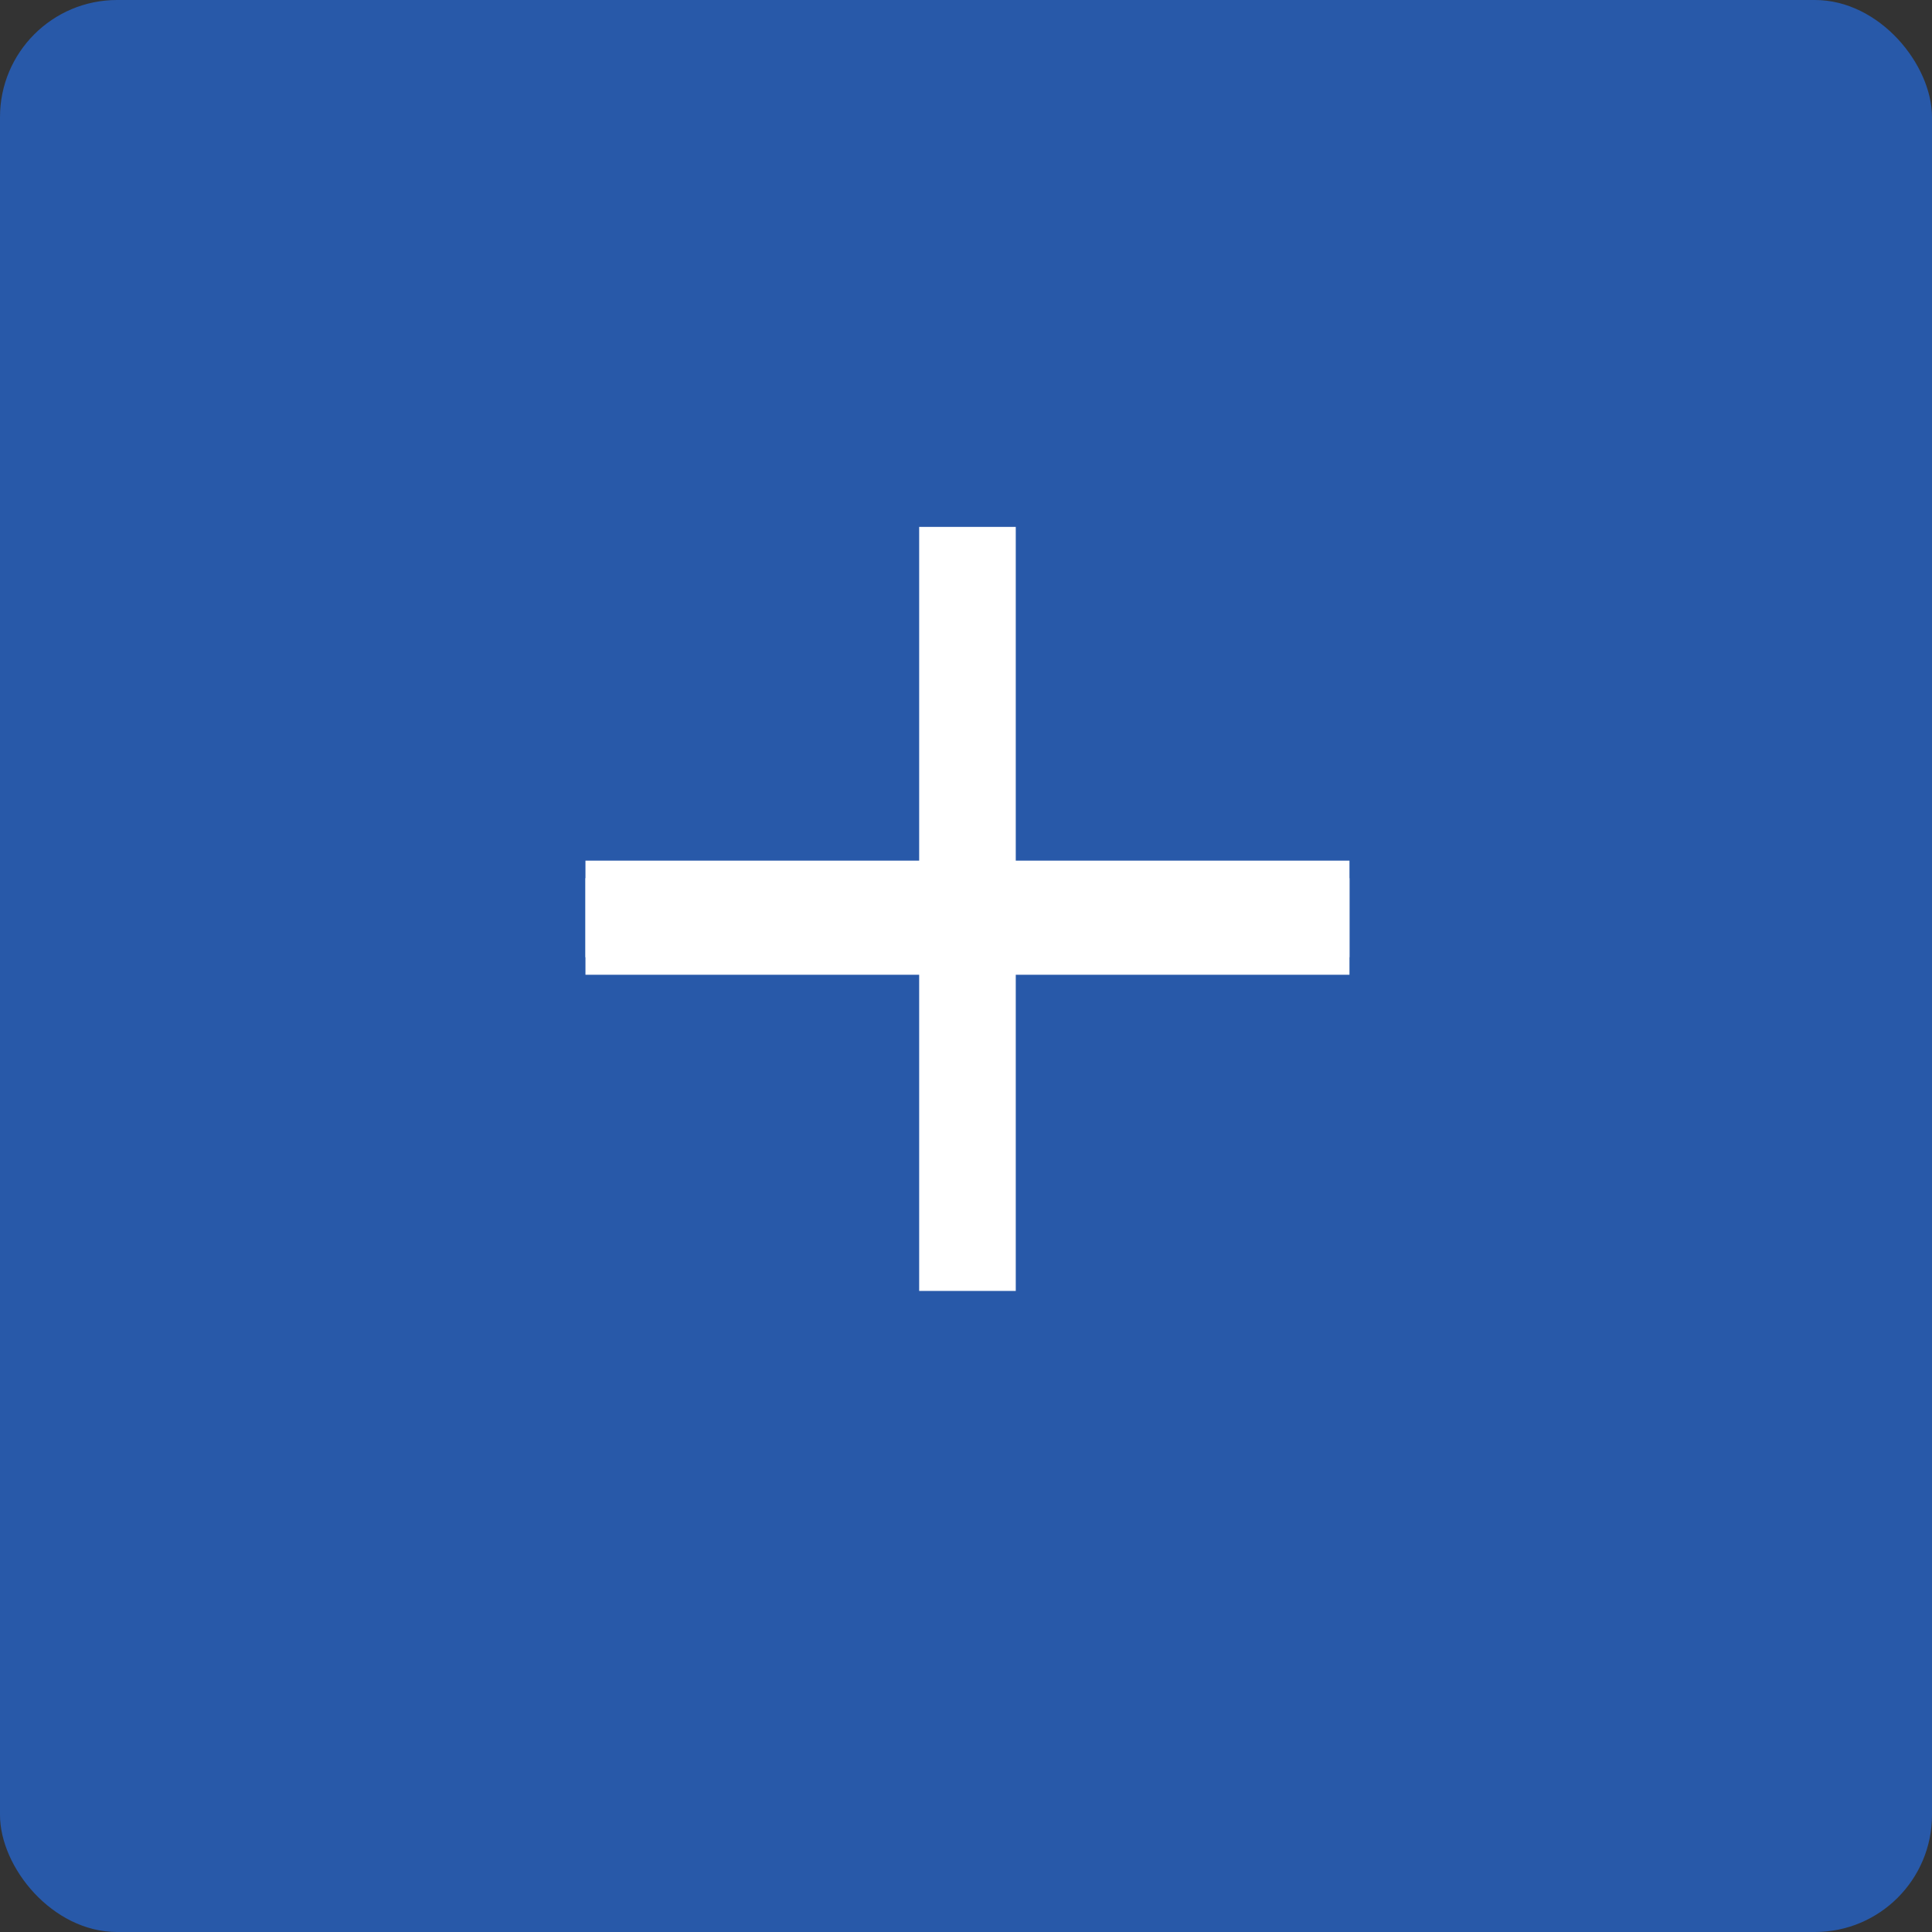 <svg width="33" height="33" viewBox="0 0 33 33" fill="none" xmlns="http://www.w3.org/2000/svg">
<rect x="0" y="0" width="33" height="33" fill="#333333" stroke="none"/>
<rect width="33" height="33" rx="2" fill="#2859A9"/>
<g clip-path="url(#clip0_1274_1991)">
<path d="M10 15H15.7L17.35 15L23.05 15V16.65H17.35H15.7H10V15Z" fill="white"/>
<path d="M10 14.7H15.7V9H17.35V14.7H23.05V16.35H17.35V22.05H15.7V16.35H10V14.7Z" fill="white"/>
</g>
<defs>
<clipPath id="clip0_1274_1991">
<rect width="13.05" height="17.65" fill="white" transform="translate(10 9)"/>
</clipPath>
</defs>
</svg>
